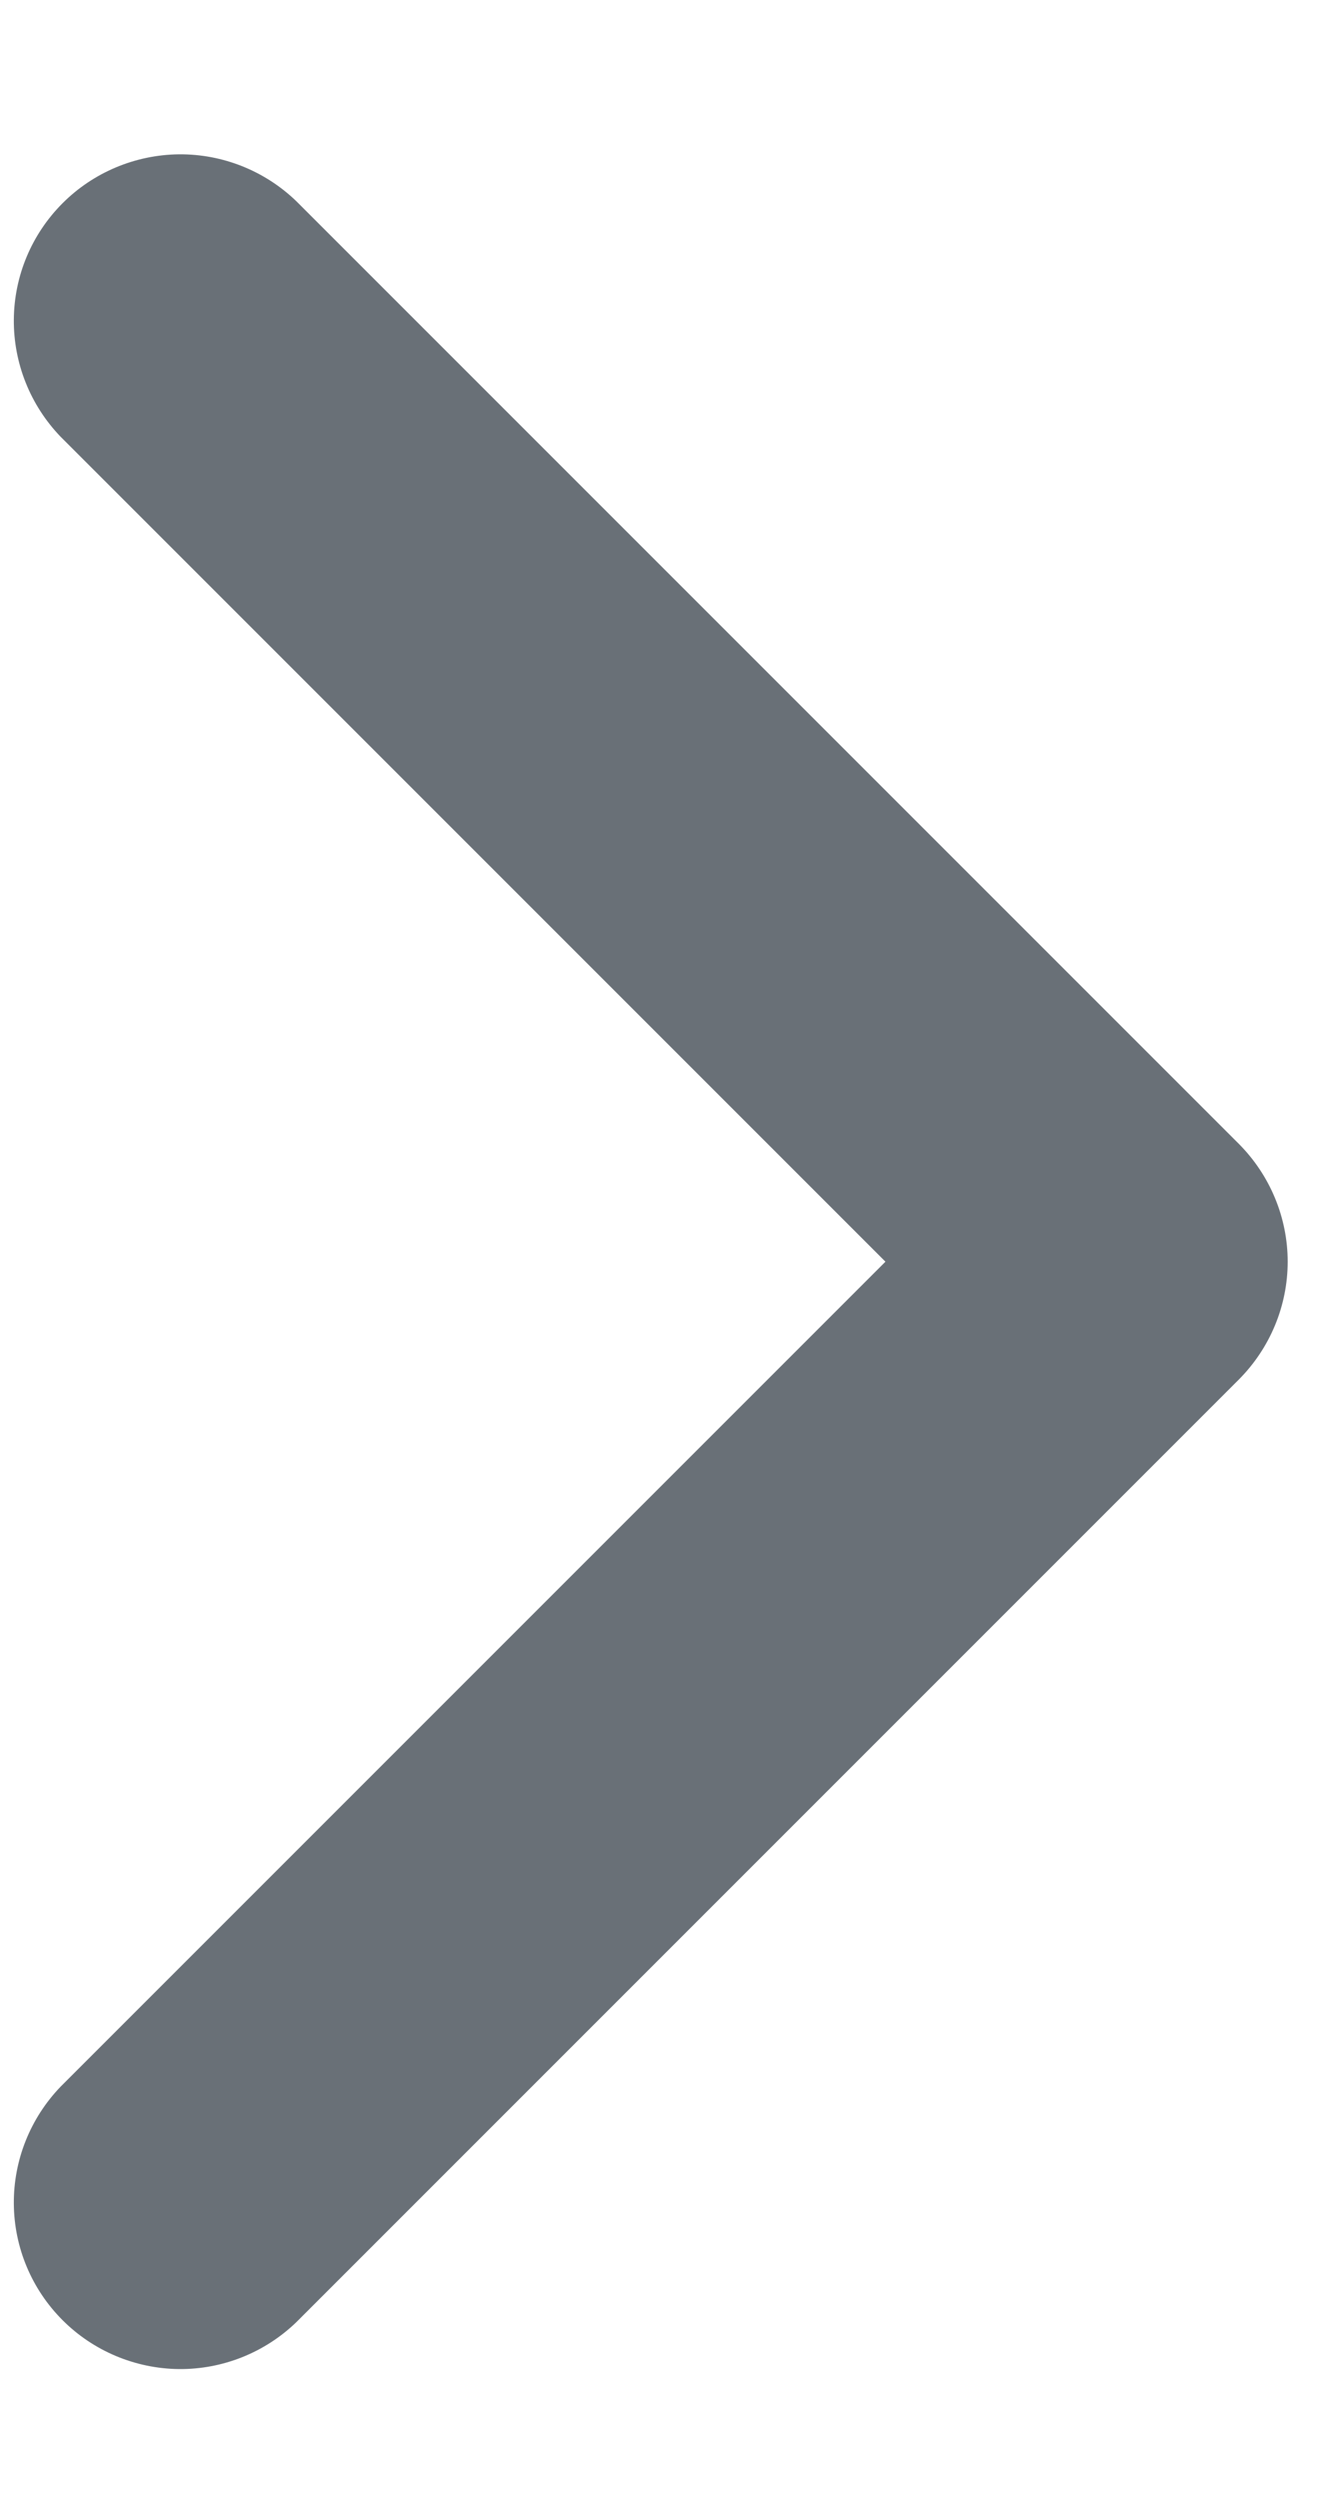 <svg width="8" height="15" viewBox="0 0 8 15" fill="none" xmlns="http://www.w3.org/2000/svg">
<path d="M5.314 7.571L0.364 2.621C0.182 2.432 0.081 2.18 0.083 1.918C0.085 1.655 0.19 1.405 0.376 1.219C0.561 1.034 0.812 0.929 1.074 0.926C1.337 0.924 1.589 1.025 1.778 1.207L7.435 6.864C7.622 7.052 7.728 7.306 7.728 7.571C7.728 7.836 7.622 8.09 7.435 8.278L1.778 13.935C1.589 14.117 1.337 14.218 1.074 14.216C0.812 14.213 0.561 14.108 0.376 13.923C0.19 13.737 0.085 13.487 0.083 13.224C0.081 12.962 0.182 12.71 0.364 12.521L5.314 7.571Z" fill="#697077"/>
</svg>
